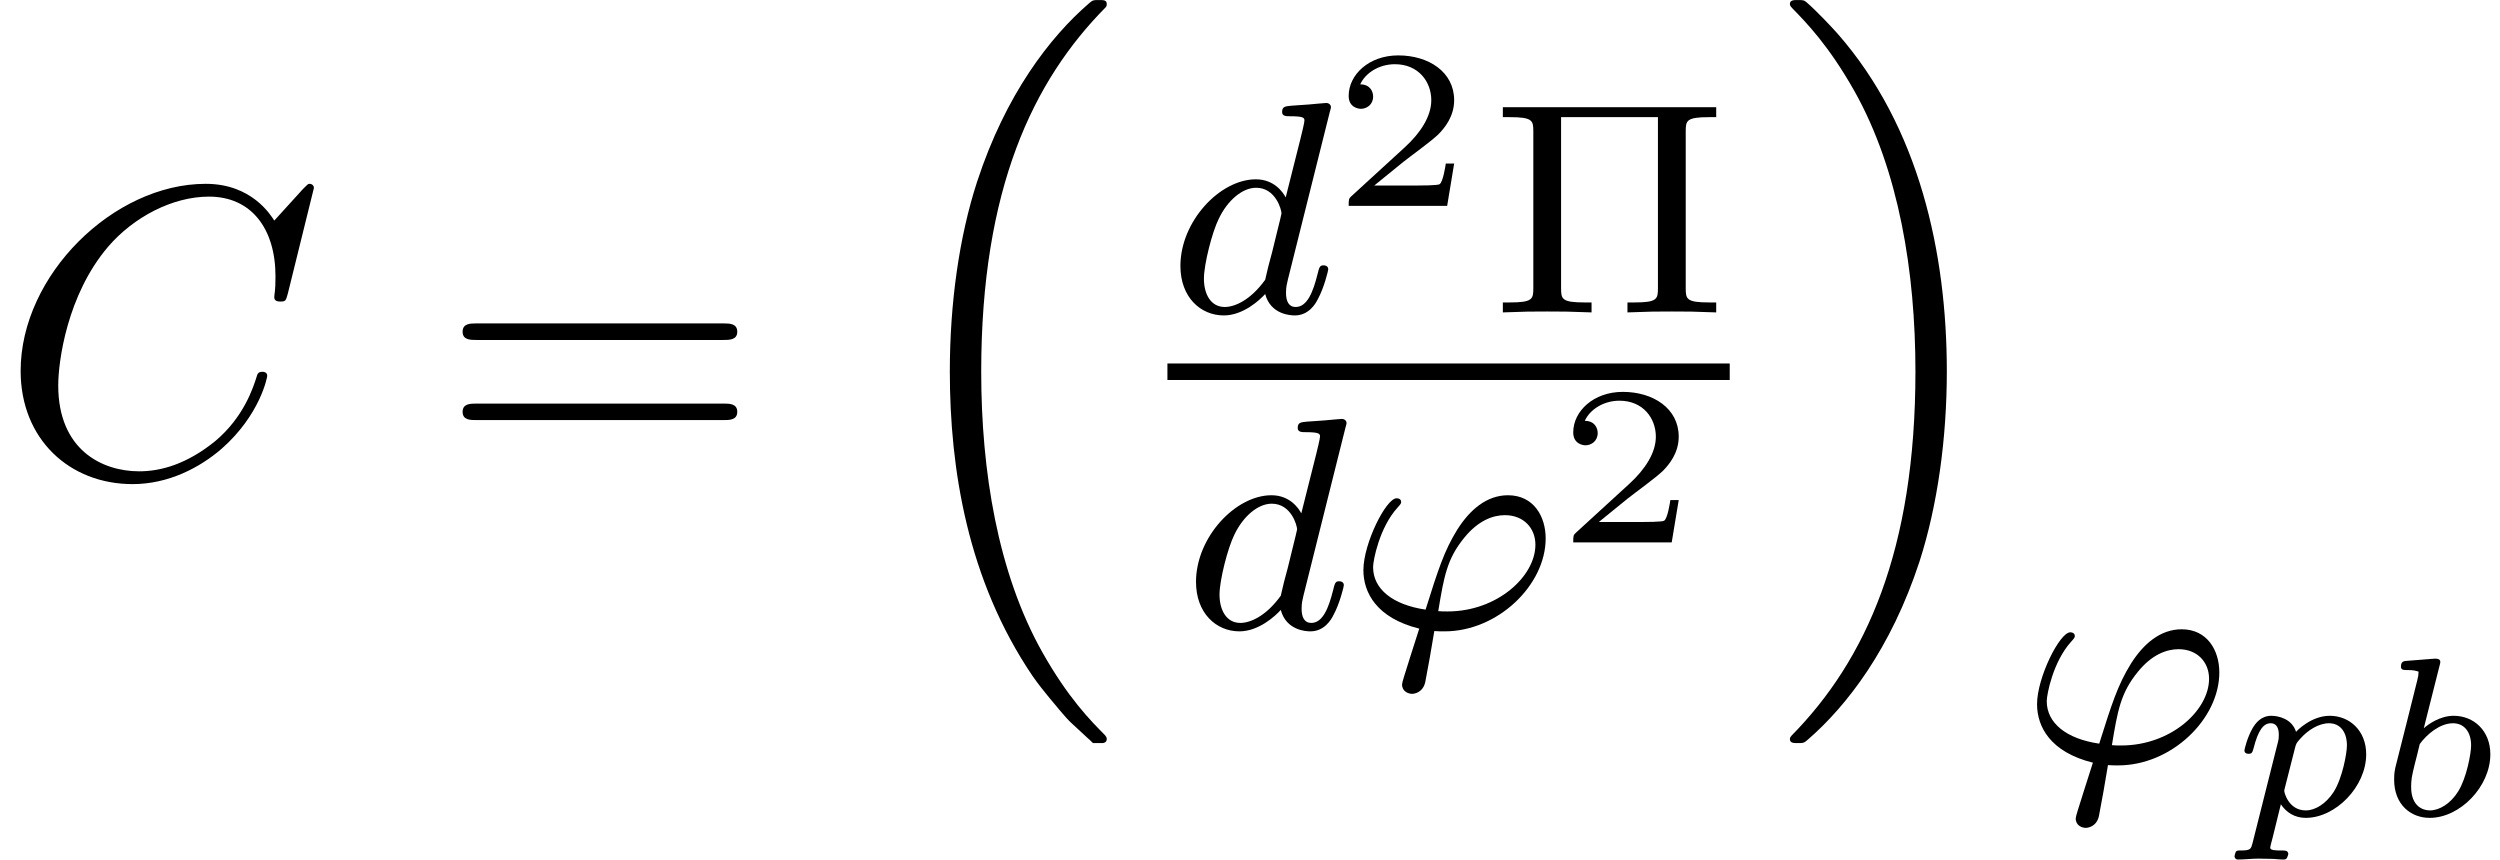 <?xml version='1.0' encoding='UTF-8'?>
<!-- This file was generated by dvisvgm 2.6.3 -->
<svg version='1.1' xmlns='http://www.w3.org/2000/svg' xmlns:xlink='http://www.w3.org/1999/xlink' width='66.028pt' height='22.703pt' viewBox='70.735 57.783 66.028 22.703'>
<defs>
<path id='g1-98' d='M1.68 -3.969C1.686 -3.993 1.698 -4.029 1.698 -4.059C1.698 -4.154 1.578 -4.148 1.506 -4.142L0.837 -4.089C0.735 -4.083 0.658 -4.077 0.658 -3.933C0.658 -3.844 0.735 -3.844 0.831 -3.844C1.004 -3.844 1.046 -3.826 1.124 -3.802C1.118 -3.7 1.118 -3.688 1.088 -3.569L0.813 -2.469C0.765 -2.289 0.532 -1.345 0.508 -1.261C0.478 -1.118 0.478 -1.022 0.478 -0.95C0.478 -0.281 0.927 0.06 1.417 0.06C2.218 0.06 3.019 -0.765 3.019 -1.62C3.019 -2.236 2.588 -2.636 2.05 -2.636C1.686 -2.636 1.375 -2.409 1.261 -2.307L1.68 -3.969ZM1.154 -1.889C1.339 -2.146 1.686 -2.439 2.032 -2.439C2.337 -2.439 2.511 -2.2 2.511 -1.853C2.511 -1.644 2.391 -0.992 2.17 -0.64C1.967 -0.311 1.668 -0.137 1.423 -0.137C1.237 -0.137 0.927 -0.245 0.927 -0.759C0.927 -0.944 0.944 -1.04 1.022 -1.357C1.058 -1.494 1.13 -1.781 1.154 -1.889Z'/>
<path id='g1-112' d='M0.58 0.723C0.538 0.879 0.532 0.921 0.275 0.921C0.197 0.921 0.161 0.921 0.137 0.956C0.126 0.98 0.102 1.058 0.102 1.076C0.108 1.094 0.114 1.16 0.197 1.16C0.365 1.16 0.562 1.136 0.735 1.136C0.843 1.136 0.956 1.142 1.064 1.142C1.166 1.142 1.285 1.16 1.387 1.16C1.423 1.16 1.465 1.16 1.488 1.118C1.5 1.1 1.524 1.028 1.524 1.004C1.506 0.921 1.447 0.921 1.345 0.921C1.201 0.921 1.046 0.921 1.046 0.849C1.046 0.819 1.088 0.664 1.112 0.574L1.327 -0.299C1.47 -0.084 1.692 0.06 1.985 0.06C2.774 0.06 3.581 -0.765 3.581 -1.62C3.581 -2.242 3.144 -2.636 2.618 -2.636C2.134 -2.636 1.757 -2.248 1.728 -2.212C1.62 -2.564 1.249 -2.636 1.076 -2.636C0.801 -2.636 0.658 -2.439 0.58 -2.307C0.436 -2.056 0.365 -1.745 0.365 -1.722C0.365 -1.656 0.418 -1.632 0.472 -1.632C0.568 -1.632 0.574 -1.674 0.604 -1.769C0.729 -2.266 0.873 -2.439 1.058 -2.439C1.273 -2.439 1.273 -2.194 1.273 -2.134C1.273 -2.032 1.267 -2.014 1.255 -1.961L0.58 0.723ZM1.704 -1.799C1.733 -1.901 1.733 -1.913 1.841 -2.032C2.032 -2.248 2.319 -2.439 2.6 -2.439C2.887 -2.439 3.072 -2.218 3.072 -1.853C3.072 -1.65 2.953 -0.986 2.72 -0.622C2.517 -0.311 2.236 -0.137 1.985 -0.137C1.536 -0.137 1.417 -0.604 1.417 -0.652C1.417 -0.681 1.429 -0.717 1.435 -0.741L1.704 -1.799Z'/>
<path id='g4-50' d='M3.216 -1.118H2.995C2.983 -1.034 2.923 -0.64 2.833 -0.574C2.792 -0.538 2.307 -0.538 2.224 -0.538H1.106L1.871 -1.16C2.074 -1.321 2.606 -1.704 2.792 -1.883C2.971 -2.062 3.216 -2.367 3.216 -2.792C3.216 -3.539 2.54 -3.975 1.739 -3.975C0.968 -3.975 0.43 -3.467 0.43 -2.905C0.43 -2.6 0.687 -2.564 0.753 -2.564C0.903 -2.564 1.076 -2.672 1.076 -2.887C1.076 -3.019 0.998 -3.21 0.735 -3.21C0.873 -3.515 1.237 -3.742 1.65 -3.742C2.277 -3.742 2.612 -3.276 2.612 -2.792C2.612 -2.367 2.331 -1.931 1.913 -1.548L0.496 -0.251C0.436 -0.191 0.43 -0.185 0.43 0H3.031L3.216 -1.118Z'/>
<path id='g2-39' d='M2.279 0.072C2.367 0.08 2.463 0.08 2.55 0.08C3.953 0.08 5.22 -1.14 5.22 -2.375C5.22 -2.957 4.902 -3.515 4.224 -3.515C3.658 -3.515 3.212 -3.124 2.885 -2.606C2.534 -2.04 2.375 -1.53 2.048 -0.494C1.18 -0.622 0.662 -1.036 0.662 -1.618C0.662 -1.793 0.829 -2.662 1.307 -3.188C1.403 -3.292 1.403 -3.308 1.403 -3.339C1.403 -3.347 1.403 -3.435 1.283 -3.435C1.004 -3.435 0.406 -2.24 0.406 -1.538C0.406 -0.94 0.757 -0.271 1.881 0.008L1.642 0.757C1.49 1.243 1.427 1.427 1.427 1.482C1.427 1.674 1.602 1.73 1.69 1.73C1.753 1.73 1.977 1.698 2.04 1.419C2.096 1.14 2.224 0.422 2.279 0.072ZM2.383 -0.454C2.534 -1.371 2.614 -1.833 3.068 -2.391C3.443 -2.853 3.834 -2.989 4.144 -2.989C4.639 -2.989 4.949 -2.646 4.949 -2.208C4.949 -1.371 3.937 -0.446 2.63 -0.446C2.558 -0.446 2.455 -0.446 2.383 -0.454Z'/>
<path id='g2-100' d='M4.288 -5.292C4.296 -5.308 4.32 -5.412 4.32 -5.42C4.32 -5.46 4.288 -5.531 4.192 -5.531C4.16 -5.531 3.913 -5.507 3.73 -5.491L3.284 -5.46C3.108 -5.444 3.029 -5.436 3.029 -5.292C3.029 -5.181 3.14 -5.181 3.236 -5.181C3.618 -5.181 3.618 -5.133 3.618 -5.061C3.618 -5.013 3.555 -4.75 3.515 -4.591L3.124 -3.037C3.053 -3.172 2.821 -3.515 2.335 -3.515C1.387 -3.515 0.343 -2.407 0.343 -1.227C0.343 -0.399 0.877 0.08 1.49 0.08C2 0.08 2.439 -0.327 2.582 -0.486C2.726 0.064 3.268 0.08 3.363 0.08C3.73 0.08 3.913 -0.223 3.977 -0.359C4.136 -0.646 4.248 -1.108 4.248 -1.14C4.248 -1.188 4.216 -1.243 4.121 -1.243S4.009 -1.196 3.961 -0.996C3.85 -0.558 3.698 -0.143 3.387 -0.143C3.204 -0.143 3.132 -0.295 3.132 -0.518C3.132 -0.669 3.156 -0.757 3.18 -0.861L4.288 -5.292ZM2.582 -0.861C2.184 -0.311 1.769 -0.143 1.514 -0.143C1.148 -0.143 0.964 -0.478 0.964 -0.893C0.964 -1.267 1.18 -2.12 1.355 -2.471C1.586 -2.957 1.977 -3.292 2.343 -3.292C2.861 -3.292 3.013 -2.71 3.013 -2.614C3.013 -2.582 2.813 -1.801 2.766 -1.594C2.662 -1.219 2.662 -1.203 2.582 -0.861Z'/>
<path id='g0-16' d='M5.618 19.069C5.64 19.08 5.738 19.189 5.749 19.189H5.989C6.022 19.189 6.109 19.178 6.109 19.08C6.109 19.036 6.087 19.015 6.065 18.982C5.673 18.589 5.084 17.989 4.407 16.789C3.229 14.695 2.793 12 2.793 9.382C2.793 4.538 4.167 1.691 6.076 -0.24C6.109 -0.273 6.109 -0.305 6.109 -0.327C6.109 -0.436 6.033 -0.436 5.902 -0.436C5.76 -0.436 5.738 -0.436 5.64 -0.349C4.604 0.545 3.436 2.062 2.684 4.364C2.215 5.804 1.964 7.56 1.964 9.371C1.964 11.956 2.433 14.88 4.145 17.411C4.44 17.836 4.844 18.284 4.844 18.295C4.953 18.425 5.105 18.6 5.193 18.676L5.618 19.069Z'/>
<path id='g0-17' d='M4.538 9.371C4.538 6.24 3.807 2.913 1.658 0.458C1.505 0.284 1.102 -0.142 0.84 -0.371C0.764 -0.436 0.742 -0.436 0.6 -0.436C0.491 -0.436 0.393 -0.436 0.393 -0.327C0.393 -0.284 0.436 -0.24 0.458 -0.218C0.829 0.164 1.418 0.764 2.095 1.964C3.273 4.058 3.709 6.753 3.709 9.371C3.709 14.105 2.4 16.996 0.436 18.993C0.415 19.015 0.393 19.047 0.393 19.08C0.393 19.189 0.491 19.189 0.6 19.189C0.742 19.189 0.764 19.189 0.862 19.102C1.898 18.207 3.065 16.691 3.818 14.389C4.298 12.895 4.538 11.127 4.538 9.371Z'/>
<path id='g6-61' d='M7.495 -3.567C7.658 -3.567 7.865 -3.567 7.865 -3.785S7.658 -4.004 7.505 -4.004H0.971C0.818 -4.004 0.611 -4.004 0.611 -3.785S0.818 -3.567 0.982 -3.567H7.495ZM7.505 -1.451C7.658 -1.451 7.865 -1.451 7.865 -1.669S7.658 -1.887 7.495 -1.887H0.982C0.818 -1.887 0.611 -1.887 0.611 -1.669S0.818 -1.451 0.971 -1.451H7.505Z'/>
<path id='g5-5' d='M5.181 -4.774C5.181 -5.069 5.197 -5.157 5.81 -5.157H5.986V-5.42H0.351V-5.157H0.526C1.14 -5.157 1.156 -5.069 1.156 -4.774V-0.646C1.156 -0.351 1.14 -0.263 0.526 -0.263H0.351V0C1.028 -0.024 1.044 -0.024 1.522 -0.024S2.016 -0.024 2.694 0V-0.263H2.519C1.905 -0.263 1.889 -0.351 1.889 -0.646V-5.157H4.447V-0.646C4.447 -0.351 4.431 -0.263 3.818 -0.263H3.642V0C4.32 -0.024 4.336 -0.024 4.814 -0.024S5.308 -0.024 5.986 0V-0.263H5.81C5.197 -0.263 5.181 -0.351 5.181 -0.646V-4.774Z'/>
<path id='g3-67' d='M8.291 -7.582C8.291 -7.615 8.269 -7.691 8.171 -7.691C8.138 -7.691 8.127 -7.68 8.007 -7.56L7.244 -6.72C7.145 -6.873 6.644 -7.691 5.433 -7.691C3 -7.691 0.545 -5.28 0.545 -2.749C0.545 -0.949 1.833 0.24 3.502 0.24C4.451 0.24 5.28 -0.196 5.858 -0.698C6.873 -1.593 7.058 -2.585 7.058 -2.618C7.058 -2.727 6.949 -2.727 6.927 -2.727C6.862 -2.727 6.807 -2.705 6.785 -2.618C6.687 -2.302 6.436 -1.527 5.684 -0.895C4.931 -0.284 4.244 -0.098 3.676 -0.098C2.695 -0.098 1.538 -0.665 1.538 -2.367C1.538 -2.989 1.767 -4.756 2.858 -6.033C3.524 -6.807 4.549 -7.353 5.52 -7.353C6.633 -7.353 7.276 -6.513 7.276 -5.247C7.276 -4.811 7.244 -4.8 7.244 -4.691S7.364 -4.582 7.407 -4.582C7.549 -4.582 7.549 -4.604 7.604 -4.8L8.291 -7.582Z'/>
</defs>
<g id='page1'>
<use x='70.735' y='70.329' xlink:href='#g3-67'/>
<use x='82.342' y='70.329' xlink:href='#g6-61'/>
<use x='93.857' y='58.22' xlink:href='#g0-16'/>
<use x='101.568' y='66.034' xlink:href='#g2-100'/>
<use x='105.925' y='63.221' xlink:href='#g4-50'/>
<use x='110.076' y='66.034' xlink:href='#g5-5'/>
<rect x='101.568' y='67.383' height='0.436' width='14.851'/>
<use x='101.98' y='74.378' xlink:href='#g2-100'/>
<use x='106.338' y='74.378' xlink:href='#g2-39'/>
<use x='111.856' y='72.108' xlink:href='#g4-50'/>
<use x='117.615' y='58.22' xlink:href='#g0-17'/>
<use x='124.13' y='77.918' xlink:href='#g2-39'/>
<use x='129.648' y='79.324' xlink:href='#g1-112'/>
<use x='133.489' y='79.324' xlink:href='#g1-98'/>
</g>
</svg><!--Rendered by QuickLaTeX.com-->